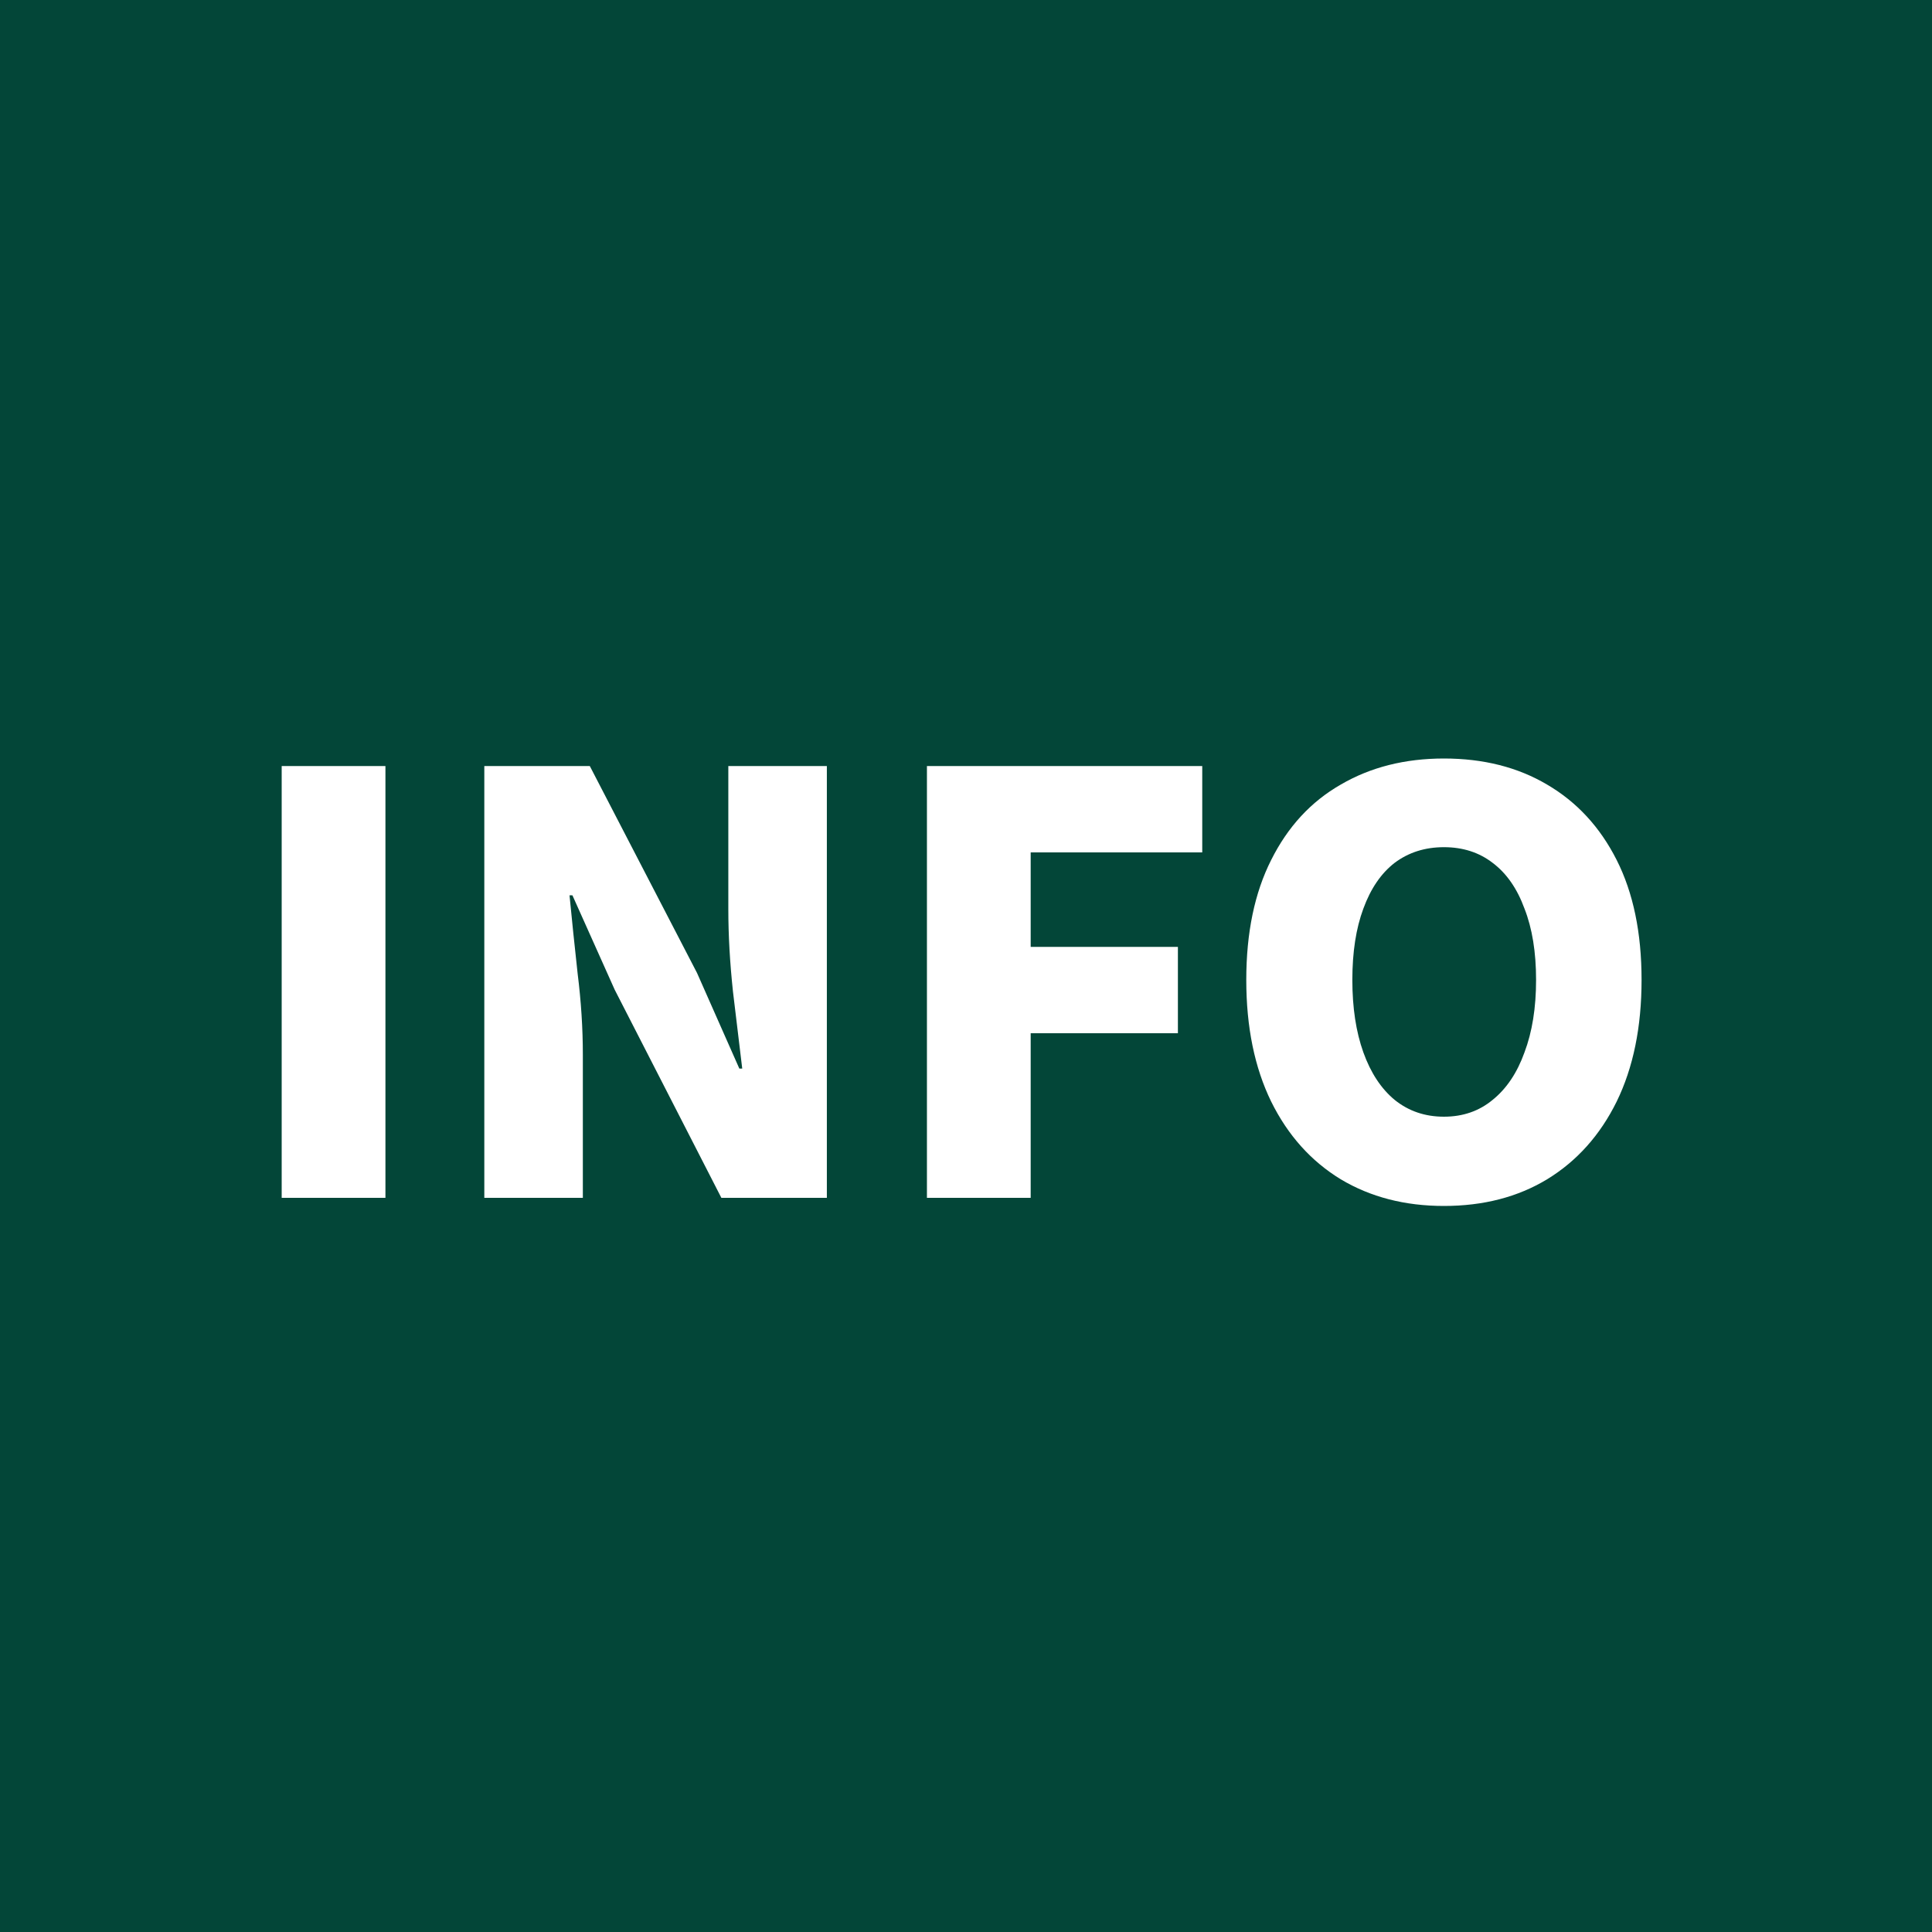 <svg xmlns="http://www.w3.org/2000/svg" fill="none" viewBox="0 0 100 100" height="100" width="100">
<rect fill="#034638" height="100" width="100"></rect>
<path fill="white" d="M14.58 62V39.65H19.95V62H14.58ZM25.068 62V39.65H30.528L36.078 50.36L38.268 55.31H38.418C38.278 54.13 38.118 52.8 37.938 51.32C37.778 49.82 37.698 48.4 37.698 47.06V39.65H42.798V62H37.338L31.818 51.23L29.628 46.34H29.478C29.598 47.58 29.738 48.93 29.898 50.39C30.078 51.83 30.168 53.23 30.168 54.59V62H25.068ZM47.978 62V39.65H62.228V44.12H53.348V49.01H60.968V53.48H53.348V62H47.978ZM74.737 62.42C72.717 62.42 70.937 61.96 69.397 61.04C67.857 60.1 66.657 58.76 65.797 57.02C64.937 55.26 64.507 53.16 64.507 50.72C64.507 48.28 64.937 46.21 65.797 44.51C66.657 42.79 67.857 41.49 69.397 40.61C70.937 39.71 72.717 39.26 74.737 39.26C76.777 39.26 78.557 39.71 80.077 40.61C81.617 41.51 82.817 42.81 83.677 44.51C84.537 46.21 84.967 48.28 84.967 50.72C84.967 53.16 84.537 55.26 83.677 57.02C82.817 58.76 81.617 60.1 80.077 61.04C78.557 61.96 76.777 62.42 74.737 62.42ZM74.737 57.8C75.717 57.8 76.557 57.51 77.257 56.93C77.977 56.35 78.527 55.53 78.907 54.47C79.307 53.41 79.507 52.16 79.507 50.72C79.507 49.28 79.307 48.05 78.907 47.03C78.527 45.99 77.977 45.2 77.257 44.66C76.557 44.12 75.717 43.85 74.737 43.85C73.757 43.85 72.907 44.12 72.187 44.66C71.487 45.2 70.947 45.99 70.567 47.03C70.187 48.05 69.997 49.28 69.997 50.72C69.997 52.16 70.187 53.41 70.567 54.47C70.947 55.53 71.487 56.35 72.187 56.93C72.907 57.51 73.757 57.8 74.737 57.8Z"></path>
</svg>
